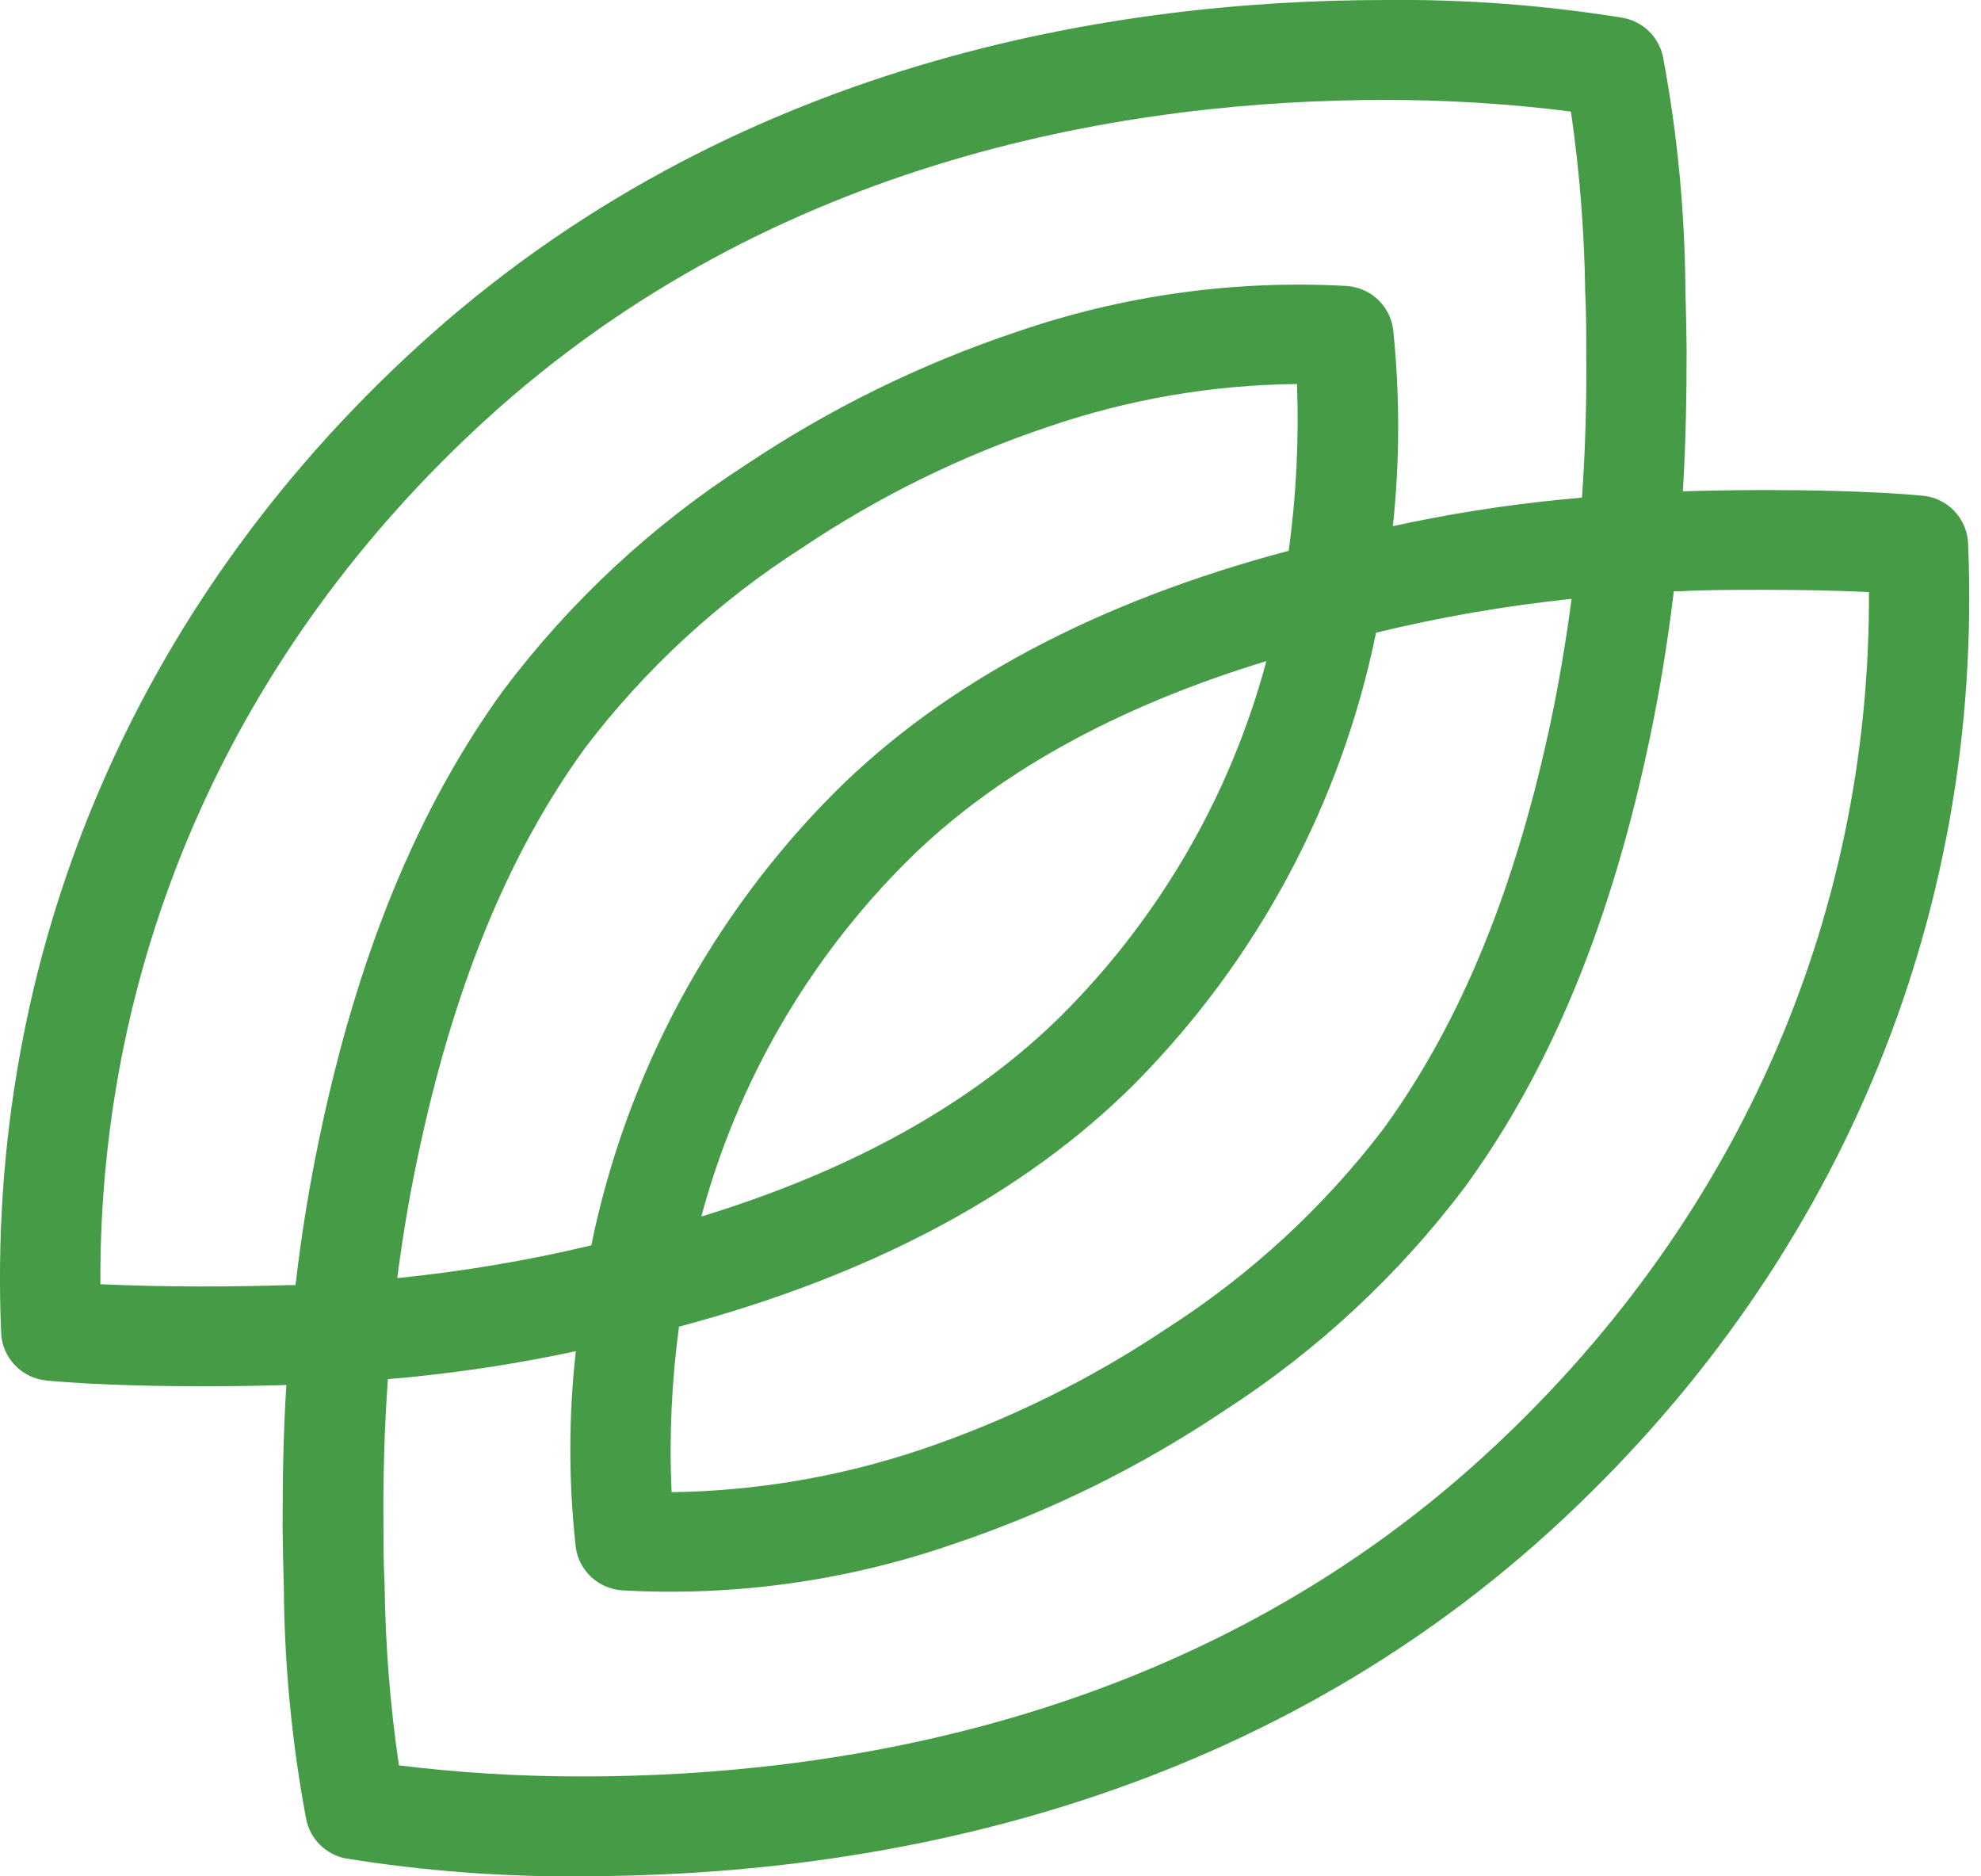 <svg width="132" height="125" viewBox="0 0 132 125" fill="none" xmlns="http://www.w3.org/2000/svg">
<path d="M38.88 125C33.58 125.049 28.285 124.651 23.052 123.81C22.399 123.686 21.799 123.371 21.327 122.906C20.855 122.44 20.533 121.846 20.402 121.197C19.445 116.093 18.947 110.914 18.913 105.722C18.871 104.399 18.846 103.068 18.83 101.737C18.83 98.55 18.88 95.38 19.081 92.269C17.467 92.319 15.552 92.352 13.562 92.352C11.162 92.352 6.605 92.302 3.102 91.969C2.298 91.894 1.548 91.531 0.992 90.948C0.435 90.366 0.11 89.602 0.075 88.799C-0.979 63.723 8.88 40.377 27.843 23.071C48.722 4.002 74.416 -0 92.335 -0C97.632 -0.055 102.925 0.343 108.154 1.189C108.809 1.312 109.411 1.626 109.885 2.092C110.358 2.557 110.682 3.153 110.813 3.802C111.769 8.903 112.267 14.079 112.302 19.269C112.343 20.6 112.368 21.931 112.385 23.254C112.385 26.441 112.327 29.619 112.134 32.731C113.748 32.681 115.663 32.647 117.645 32.647C120.053 32.647 124.61 32.697 128.113 33.022C128.917 33.097 129.667 33.46 130.223 34.043C130.779 34.625 131.105 35.389 131.14 36.192C132.193 61.268 122.335 84.614 103.372 101.92C82.468 120.981 56.774 124.983 38.88 124.991V125ZM26.539 117.603C30.633 118.107 34.755 118.355 38.88 118.344C55.603 118.344 79.558 114.65 98.856 97.028C115.579 81.752 124.635 61.401 124.534 39.445C122.536 39.345 120.186 39.295 117.645 39.295C115.596 39.295 113.623 39.295 112.001 39.387H111.532C111.139 42.648 110.621 45.876 109.969 48.996C107.41 61.318 103.38 71.153 97.636 79.048C93.191 84.949 87.73 90.02 81.507 94.024C75.918 97.768 69.849 100.748 63.463 102.885C56.395 105.326 48.916 106.366 41.447 105.947C40.686 105.894 39.966 105.584 39.406 105.068C38.846 104.552 38.481 103.861 38.37 103.11C37.88 98.758 37.88 94.366 38.37 90.014C34.691 90.805 30.97 91.385 27.224 91.753L25.845 91.878C25.619 95.089 25.519 98.367 25.552 101.67C25.552 102.96 25.552 104.241 25.627 105.531C25.674 109.572 25.992 113.605 26.581 117.603H26.539ZM44.75 99.407C50.397 99.33 55.997 98.376 61.347 96.579C67.155 94.621 72.675 91.901 77.761 88.491C83.32 84.929 88.207 80.423 92.201 75.179C97.376 68.057 101.039 59.063 103.405 47.723C103.932 45.177 104.367 42.557 104.718 39.903H104.643C100.28 40.364 95.953 41.114 91.691 42.149C89.365 53.542 83.748 64.013 75.528 72.276C68.187 79.581 57.969 84.989 45.243 88.383C44.75 92.036 44.584 95.725 44.75 99.407ZM6.689 85.554C8.679 85.646 11.037 85.704 13.57 85.704C15.627 85.704 17.592 85.663 19.214 85.613H19.691C20.067 82.368 20.594 79.098 21.246 75.978C23.796 63.664 27.835 53.83 33.579 45.934C38.026 40.035 43.486 34.965 49.708 30.959C55.291 27.223 61.351 24.249 67.727 22.114C74.794 19.674 82.274 18.634 89.743 19.052C90.513 19.105 91.241 19.422 91.803 19.948C92.365 20.474 92.728 21.178 92.828 21.94C93.283 26.299 93.278 30.694 92.811 35.052C96.514 34.244 100.26 33.652 104.032 33.28L105.412 33.155C105.638 29.952 105.73 26.665 105.696 23.371C105.696 22.081 105.696 20.791 105.629 19.502C105.574 15.461 105.256 11.429 104.676 7.429C100.583 6.914 96.461 6.656 92.335 6.656C75.612 6.656 51.656 10.358 32.358 27.972C15.627 43.264 6.58 63.598 6.689 85.554ZM86.406 25.584C80.779 25.639 75.197 26.597 69.876 28.421C64.053 30.367 58.52 33.088 53.429 36.508C47.868 40.068 42.98 44.574 38.989 49.82C33.813 56.942 30.151 65.936 27.785 77.318C27.258 79.814 26.815 82.484 26.472 85.138H26.547C30.875 84.7 35.168 83.975 39.399 82.967C41.742 71.521 47.401 61.007 55.678 52.724C62.978 45.469 73.12 40.077 85.871 36.691C86.375 33.011 86.559 29.295 86.423 25.584H86.406ZM84.391 44.038C74.299 47.116 66.247 51.584 60.403 57.408C53.844 63.96 49.13 72.111 46.732 81.045C56.857 77.95 64.918 73.432 70.804 67.575C77.322 61.046 82.004 52.93 84.383 44.038H84.391Z" fill="#469C46"/>
</svg>
